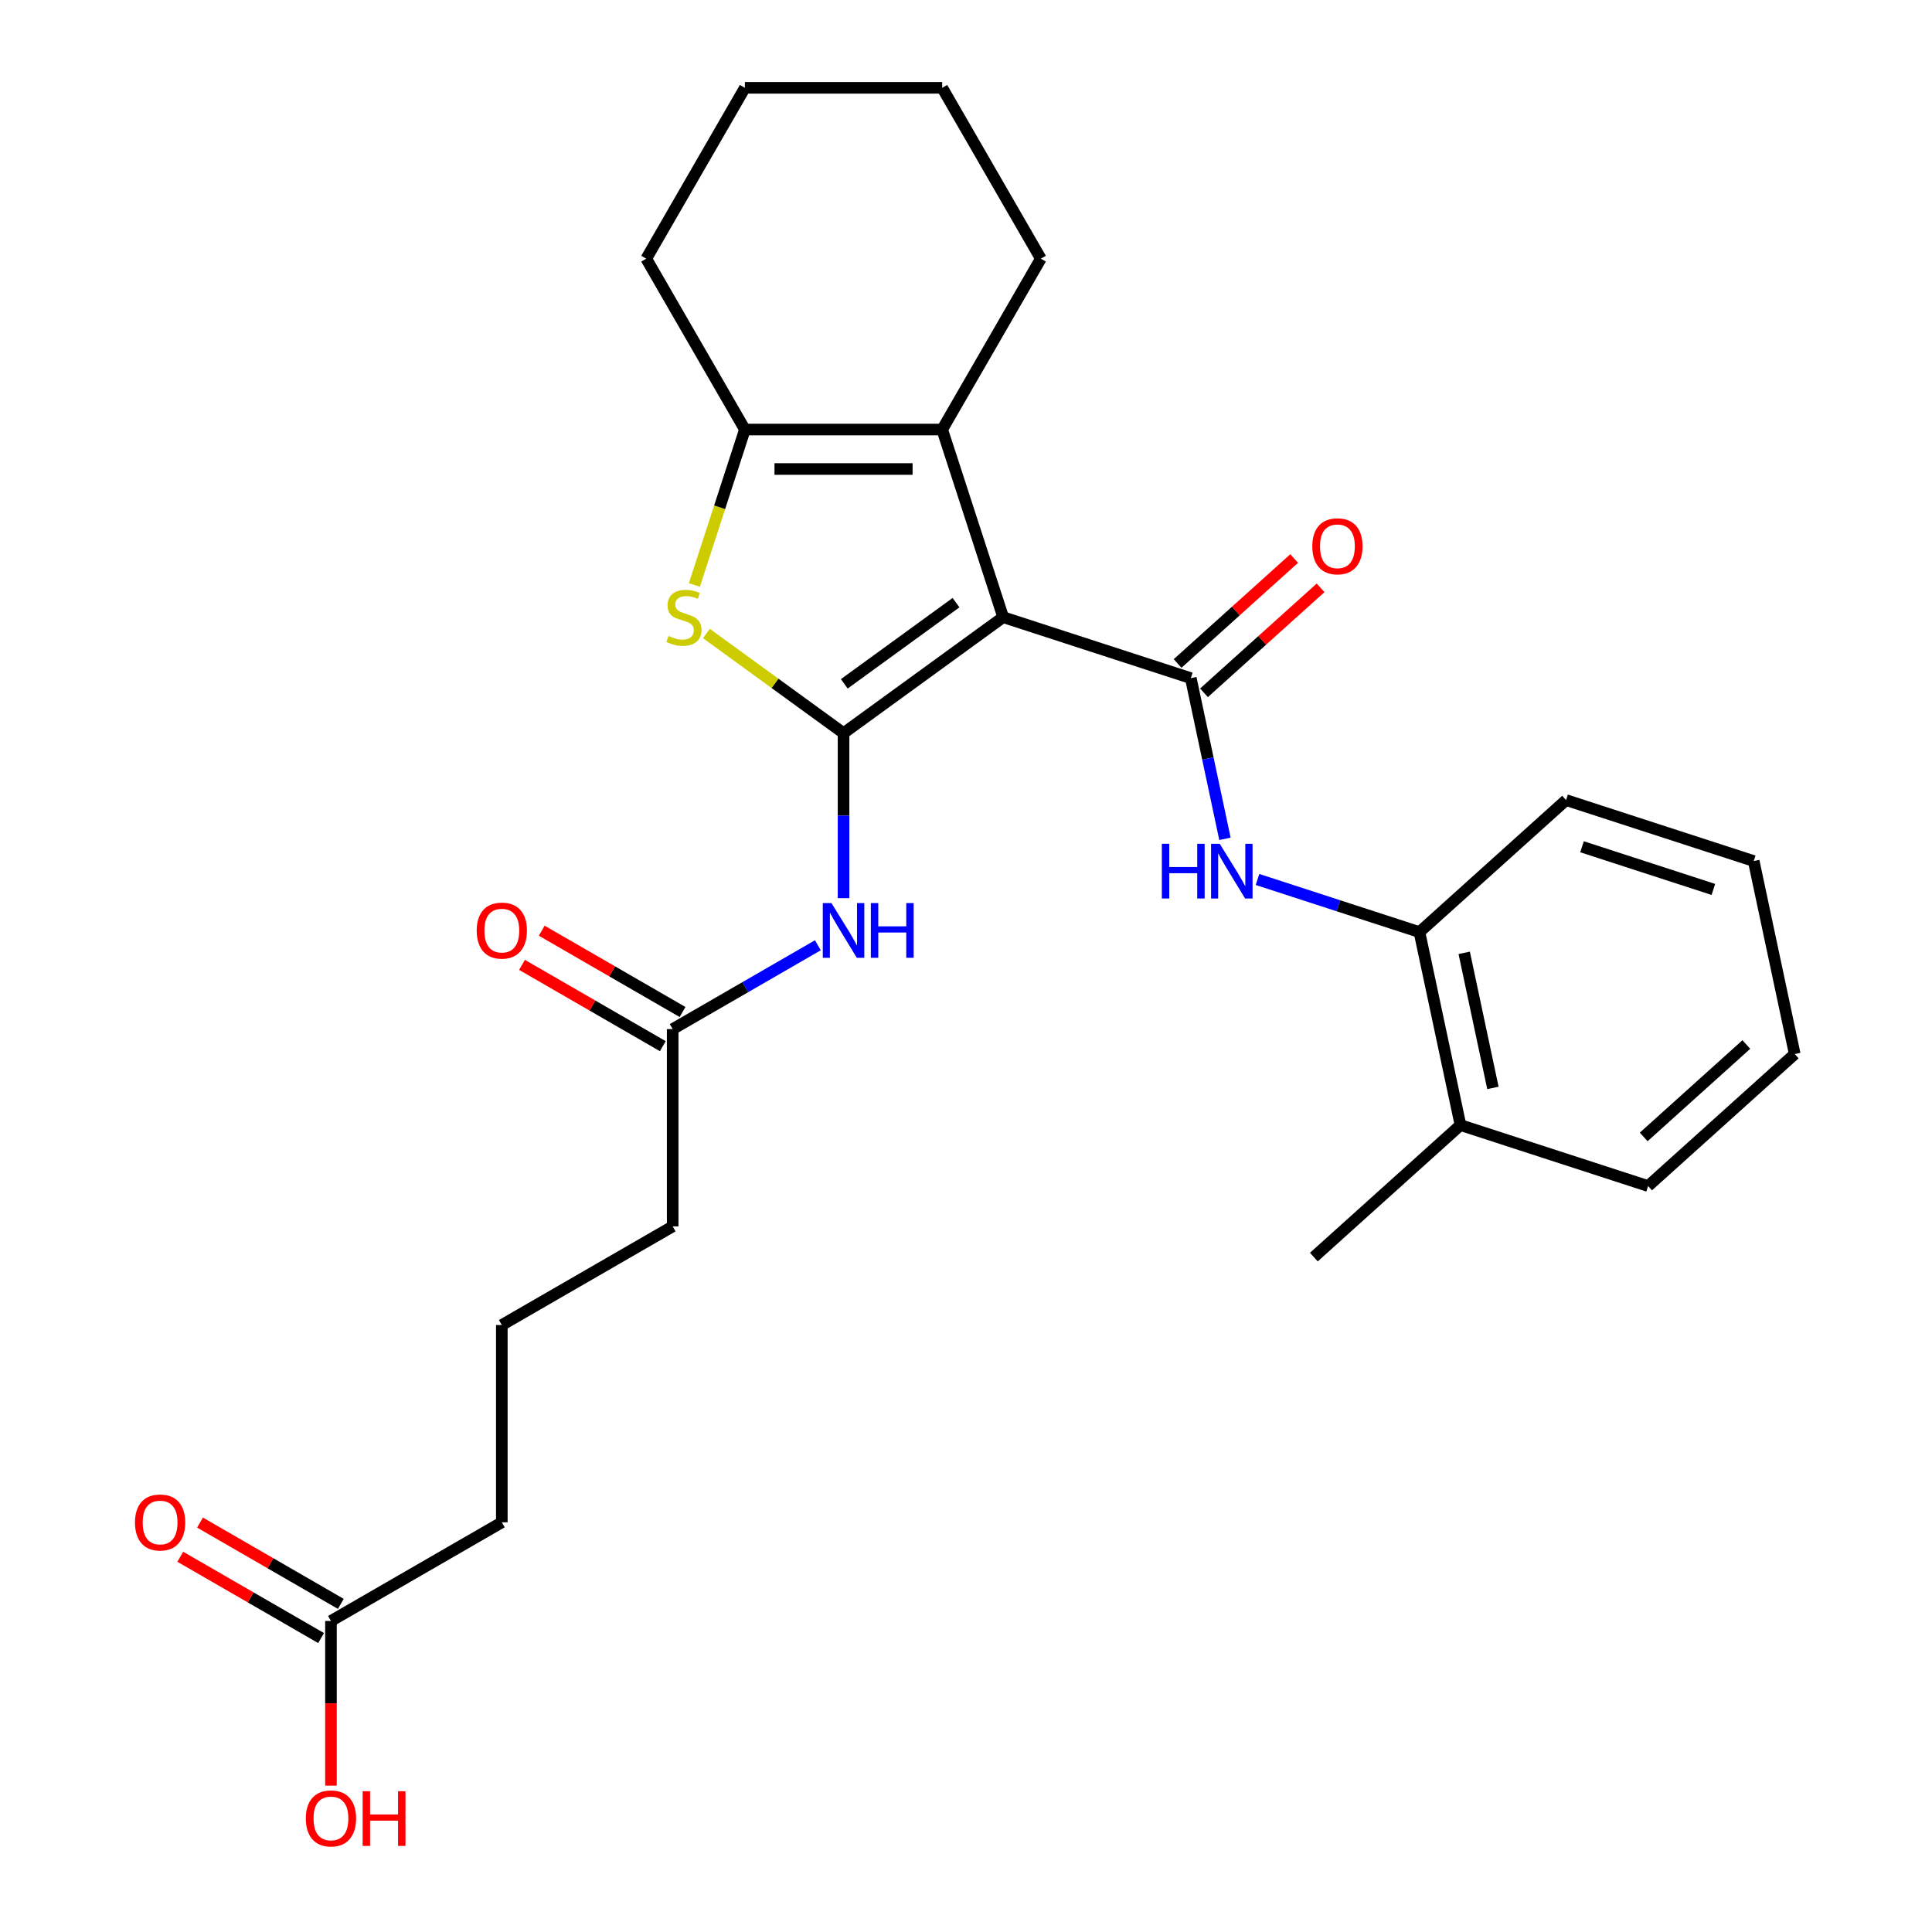 <?xml version='1.0' encoding='iso-8859-1'?>
<svg version='1.1' baseProfile='full'
              xmlns='http://www.w3.org/2000/svg'
                      xmlns:rdkit='http://www.rdkit.org/xml'
                      xmlns:xlink='http://www.w3.org/1999/xlink'
                  xml:space='preserve'
width='1000px' height='1000px' viewBox='0 0 1000 1000'>
<!-- END OF HEADER -->
<rect style='opacity:1.0;fill:#FFFFFF;stroke:none' width='1000' height='1000' x='0' y='0'> </rect>
<path class='bond-0' d='M 519.233,319.451 L 436.617,379.475' style='fill:none;fill-rule:evenodd;stroke:#000000;stroke-width:6px;stroke-linecap:butt;stroke-linejoin:miter;stroke-opacity:1' />
<path class='bond-0' d='M 494.836,311.931 L 437.005,353.948' style='fill:none;fill-rule:evenodd;stroke:#000000;stroke-width:6px;stroke-linecap:butt;stroke-linejoin:miter;stroke-opacity:1' />
<path class='bond-1' d='M 519.233,319.451 L 616.354,351.008' style='fill:none;fill-rule:evenodd;stroke:#000000;stroke-width:6px;stroke-linecap:butt;stroke-linejoin:miter;stroke-opacity:1' />
<path class='bond-3' d='M 519.233,319.451 L 487.677,222.33' style='fill:none;fill-rule:evenodd;stroke:#000000;stroke-width:6px;stroke-linecap:butt;stroke-linejoin:miter;stroke-opacity:1' />
<path class='bond-2' d='M 436.617,379.475 L 401.126,353.689' style='fill:none;fill-rule:evenodd;stroke:#000000;stroke-width:6px;stroke-linecap:butt;stroke-linejoin:miter;stroke-opacity:1' />
<path class='bond-2' d='M 401.126,353.689 L 365.634,327.903' style='fill:none;fill-rule:evenodd;stroke:#CCCC00;stroke-width:6px;stroke-linecap:butt;stroke-linejoin:miter;stroke-opacity:1' />
<path class='bond-5' d='M 436.617,379.475 L 436.617,422.178' style='fill:none;fill-rule:evenodd;stroke:#000000;stroke-width:6px;stroke-linecap:butt;stroke-linejoin:miter;stroke-opacity:1' />
<path class='bond-5' d='M 436.617,422.178 L 436.617,464.881' style='fill:none;fill-rule:evenodd;stroke:#0000FF;stroke-width:6px;stroke-linecap:butt;stroke-linejoin:miter;stroke-opacity:1' />
<path class='bond-6' d='M 616.354,351.008 L 625.194,392.595' style='fill:none;fill-rule:evenodd;stroke:#000000;stroke-width:6px;stroke-linecap:butt;stroke-linejoin:miter;stroke-opacity:1' />
<path class='bond-6' d='M 625.194,392.595 L 634.034,434.182' style='fill:none;fill-rule:evenodd;stroke:#0000FF;stroke-width:6px;stroke-linecap:butt;stroke-linejoin:miter;stroke-opacity:1' />
<path class='bond-9' d='M 623.188,358.596 L 653.356,331.433' style='fill:none;fill-rule:evenodd;stroke:#000000;stroke-width:6px;stroke-linecap:butt;stroke-linejoin:miter;stroke-opacity:1' />
<path class='bond-9' d='M 653.356,331.433 L 683.524,304.269' style='fill:none;fill-rule:evenodd;stroke:#FF0000;stroke-width:6px;stroke-linecap:butt;stroke-linejoin:miter;stroke-opacity:1' />
<path class='bond-9' d='M 609.521,343.419 L 639.689,316.255' style='fill:none;fill-rule:evenodd;stroke:#000000;stroke-width:6px;stroke-linecap:butt;stroke-linejoin:miter;stroke-opacity:1' />
<path class='bond-9' d='M 639.689,316.255 L 669.858,289.092' style='fill:none;fill-rule:evenodd;stroke:#FF0000;stroke-width:6px;stroke-linecap:butt;stroke-linejoin:miter;stroke-opacity:1' />
<path class='bond-27' d='M 359.419,302.778 L 372.488,262.554' style='fill:none;fill-rule:evenodd;stroke:#CCCC00;stroke-width:6px;stroke-linecap:butt;stroke-linejoin:miter;stroke-opacity:1' />
<path class='bond-27' d='M 372.488,262.554 L 385.558,222.33' style='fill:none;fill-rule:evenodd;stroke:#000000;stroke-width:6px;stroke-linecap:butt;stroke-linejoin:miter;stroke-opacity:1' />
<path class='bond-4' d='M 487.677,222.33 L 385.558,222.33' style='fill:none;fill-rule:evenodd;stroke:#000000;stroke-width:6px;stroke-linecap:butt;stroke-linejoin:miter;stroke-opacity:1' />
<path class='bond-4' d='M 472.359,242.754 L 400.876,242.754' style='fill:none;fill-rule:evenodd;stroke:#000000;stroke-width:6px;stroke-linecap:butt;stroke-linejoin:miter;stroke-opacity:1' />
<path class='bond-15' d='M 487.677,222.33 L 538.736,133.892' style='fill:none;fill-rule:evenodd;stroke:#000000;stroke-width:6px;stroke-linecap:butt;stroke-linejoin:miter;stroke-opacity:1' />
<path class='bond-16' d='M 385.558,222.33 L 334.498,133.892' style='fill:none;fill-rule:evenodd;stroke:#000000;stroke-width:6px;stroke-linecap:butt;stroke-linejoin:miter;stroke-opacity:1' />
<path class='bond-7' d='M 423.324,489.269 L 385.752,510.961' style='fill:none;fill-rule:evenodd;stroke:#0000FF;stroke-width:6px;stroke-linecap:butt;stroke-linejoin:miter;stroke-opacity:1' />
<path class='bond-7' d='M 385.752,510.961 L 348.18,532.654' style='fill:none;fill-rule:evenodd;stroke:#000000;stroke-width:6px;stroke-linecap:butt;stroke-linejoin:miter;stroke-opacity:1' />
<path class='bond-8' d='M 650.879,455.214 L 692.793,468.833' style='fill:none;fill-rule:evenodd;stroke:#0000FF;stroke-width:6px;stroke-linecap:butt;stroke-linejoin:miter;stroke-opacity:1' />
<path class='bond-8' d='M 692.793,468.833 L 734.707,482.452' style='fill:none;fill-rule:evenodd;stroke:#000000;stroke-width:6px;stroke-linecap:butt;stroke-linejoin:miter;stroke-opacity:1' />
<path class='bond-11' d='M 353.286,523.81 L 316.843,502.77' style='fill:none;fill-rule:evenodd;stroke:#000000;stroke-width:6px;stroke-linecap:butt;stroke-linejoin:miter;stroke-opacity:1' />
<path class='bond-11' d='M 316.843,502.77 L 280.401,481.73' style='fill:none;fill-rule:evenodd;stroke:#FF0000;stroke-width:6px;stroke-linecap:butt;stroke-linejoin:miter;stroke-opacity:1' />
<path class='bond-11' d='M 343.074,541.498 L 306.631,520.458' style='fill:none;fill-rule:evenodd;stroke:#000000;stroke-width:6px;stroke-linecap:butt;stroke-linejoin:miter;stroke-opacity:1' />
<path class='bond-11' d='M 306.631,520.458 L 270.189,499.418' style='fill:none;fill-rule:evenodd;stroke:#FF0000;stroke-width:6px;stroke-linecap:butt;stroke-linejoin:miter;stroke-opacity:1' />
<path class='bond-17' d='M 348.18,532.654 L 348.18,634.773' style='fill:none;fill-rule:evenodd;stroke:#000000;stroke-width:6px;stroke-linecap:butt;stroke-linejoin:miter;stroke-opacity:1' />
<path class='bond-13' d='M 734.707,482.452 L 755.939,582.339' style='fill:none;fill-rule:evenodd;stroke:#000000;stroke-width:6px;stroke-linecap:butt;stroke-linejoin:miter;stroke-opacity:1' />
<path class='bond-13' d='M 757.869,493.188 L 772.732,563.11' style='fill:none;fill-rule:evenodd;stroke:#000000;stroke-width:6px;stroke-linecap:butt;stroke-linejoin:miter;stroke-opacity:1' />
<path class='bond-20' d='M 734.707,482.452 L 810.596,414.121' style='fill:none;fill-rule:evenodd;stroke:#000000;stroke-width:6px;stroke-linecap:butt;stroke-linejoin:miter;stroke-opacity:1' />
<path class='bond-10' d='M 171.304,839.011 L 259.742,787.952' style='fill:none;fill-rule:evenodd;stroke:#000000;stroke-width:6px;stroke-linecap:butt;stroke-linejoin:miter;stroke-opacity:1' />
<path class='bond-12' d='M 176.41,830.167 L 139.968,809.127' style='fill:none;fill-rule:evenodd;stroke:#000000;stroke-width:6px;stroke-linecap:butt;stroke-linejoin:miter;stroke-opacity:1' />
<path class='bond-12' d='M 139.968,809.127 L 103.525,788.087' style='fill:none;fill-rule:evenodd;stroke:#FF0000;stroke-width:6px;stroke-linecap:butt;stroke-linejoin:miter;stroke-opacity:1' />
<path class='bond-12' d='M 166.198,847.855 L 129.756,826.815' style='fill:none;fill-rule:evenodd;stroke:#000000;stroke-width:6px;stroke-linecap:butt;stroke-linejoin:miter;stroke-opacity:1' />
<path class='bond-12' d='M 129.756,826.815 L 93.313,805.775' style='fill:none;fill-rule:evenodd;stroke:#FF0000;stroke-width:6px;stroke-linecap:butt;stroke-linejoin:miter;stroke-opacity:1' />
<path class='bond-14' d='M 171.304,839.011 L 171.304,881.634' style='fill:none;fill-rule:evenodd;stroke:#000000;stroke-width:6px;stroke-linecap:butt;stroke-linejoin:miter;stroke-opacity:1' />
<path class='bond-14' d='M 171.304,881.634 L 171.304,924.257' style='fill:none;fill-rule:evenodd;stroke:#FF0000;stroke-width:6px;stroke-linecap:butt;stroke-linejoin:miter;stroke-opacity:1' />
<path class='bond-21' d='M 755.939,582.339 L 680.05,650.67' style='fill:none;fill-rule:evenodd;stroke:#000000;stroke-width:6px;stroke-linecap:butt;stroke-linejoin:miter;stroke-opacity:1' />
<path class='bond-22' d='M 755.939,582.339 L 853.06,613.896' style='fill:none;fill-rule:evenodd;stroke:#000000;stroke-width:6px;stroke-linecap:butt;stroke-linejoin:miter;stroke-opacity:1' />
<path class='bond-23' d='M 538.736,133.892 L 487.677,45.455' style='fill:none;fill-rule:evenodd;stroke:#000000;stroke-width:6px;stroke-linecap:butt;stroke-linejoin:miter;stroke-opacity:1' />
<path class='bond-28' d='M 334.498,133.892 L 385.558,45.455' style='fill:none;fill-rule:evenodd;stroke:#000000;stroke-width:6px;stroke-linecap:butt;stroke-linejoin:miter;stroke-opacity:1' />
<path class='bond-19' d='M 348.18,634.773 L 259.742,685.832' style='fill:none;fill-rule:evenodd;stroke:#000000;stroke-width:6px;stroke-linecap:butt;stroke-linejoin:miter;stroke-opacity:1' />
<path class='bond-18' d='M 259.742,787.952 L 259.742,685.832' style='fill:none;fill-rule:evenodd;stroke:#000000;stroke-width:6px;stroke-linecap:butt;stroke-linejoin:miter;stroke-opacity:1' />
<path class='bond-25' d='M 810.596,414.121 L 907.718,445.677' style='fill:none;fill-rule:evenodd;stroke:#000000;stroke-width:6px;stroke-linecap:butt;stroke-linejoin:miter;stroke-opacity:1' />
<path class='bond-25' d='M 818.853,438.278 L 886.838,460.368' style='fill:none;fill-rule:evenodd;stroke:#000000;stroke-width:6px;stroke-linecap:butt;stroke-linejoin:miter;stroke-opacity:1' />
<path class='bond-29' d='M 853.06,613.896 L 928.949,545.565' style='fill:none;fill-rule:evenodd;stroke:#000000;stroke-width:6px;stroke-linecap:butt;stroke-linejoin:miter;stroke-opacity:1' />
<path class='bond-29' d='M 850.777,588.468 L 903.9,540.637' style='fill:none;fill-rule:evenodd;stroke:#000000;stroke-width:6px;stroke-linecap:butt;stroke-linejoin:miter;stroke-opacity:1' />
<path class='bond-24' d='M 487.677,45.455 L 385.558,45.455' style='fill:none;fill-rule:evenodd;stroke:#000000;stroke-width:6px;stroke-linecap:butt;stroke-linejoin:miter;stroke-opacity:1' />
<path class='bond-26' d='M 907.718,445.677 L 928.949,545.565' style='fill:none;fill-rule:evenodd;stroke:#000000;stroke-width:6px;stroke-linecap:butt;stroke-linejoin:miter;stroke-opacity:1' />
<path  class='atom-3' d='M 346.001 329.171
Q 346.321 329.291, 347.641 329.851
Q 348.961 330.411, 350.401 330.771
Q 351.881 331.091, 353.321 331.091
Q 356.001 331.091, 357.561 329.811
Q 359.121 328.491, 359.121 326.211
Q 359.121 324.651, 358.321 323.691
Q 357.561 322.731, 356.361 322.211
Q 355.161 321.691, 353.161 321.091
Q 350.641 320.331, 349.121 319.611
Q 347.641 318.891, 346.561 317.371
Q 345.521 315.851, 345.521 313.291
Q 345.521 309.731, 347.921 307.531
Q 350.361 305.331, 355.161 305.331
Q 358.441 305.331, 362.161 306.891
L 361.241 309.971
Q 357.841 308.571, 355.281 308.571
Q 352.521 308.571, 351.001 309.731
Q 349.481 310.851, 349.521 312.811
Q 349.521 314.331, 350.281 315.251
Q 351.081 316.171, 352.201 316.691
Q 353.361 317.211, 355.281 317.811
Q 357.841 318.611, 359.361 319.411
Q 360.881 320.211, 361.961 321.851
Q 363.081 323.451, 363.081 326.211
Q 363.081 330.131, 360.441 332.251
Q 357.841 334.331, 353.481 334.331
Q 350.961 334.331, 349.041 333.771
Q 347.161 333.251, 344.921 332.331
L 346.001 329.171
' fill='#CCCC00'/>
<path  class='atom-6' d='M 430.357 467.434
L 439.637 482.434
Q 440.557 483.914, 442.037 486.594
Q 443.517 489.274, 443.597 489.434
L 443.597 467.434
L 447.357 467.434
L 447.357 495.754
L 443.477 495.754
L 433.517 479.354
Q 432.357 477.434, 431.117 475.234
Q 429.917 473.034, 429.557 472.354
L 429.557 495.754
L 425.877 495.754
L 425.877 467.434
L 430.357 467.434
' fill='#0000FF'/>
<path  class='atom-6' d='M 450.757 467.434
L 454.597 467.434
L 454.597 479.474
L 469.077 479.474
L 469.077 467.434
L 472.917 467.434
L 472.917 495.754
L 469.077 495.754
L 469.077 482.674
L 454.597 482.674
L 454.597 495.754
L 450.757 495.754
L 450.757 467.434
' fill='#0000FF'/>
<path  class='atom-7' d='M 601.366 436.735
L 605.206 436.735
L 605.206 448.775
L 619.686 448.775
L 619.686 436.735
L 623.526 436.735
L 623.526 465.055
L 619.686 465.055
L 619.686 451.975
L 605.206 451.975
L 605.206 465.055
L 601.366 465.055
L 601.366 436.735
' fill='#0000FF'/>
<path  class='atom-7' d='M 631.326 436.735
L 640.606 451.735
Q 641.526 453.215, 643.006 455.895
Q 644.486 458.575, 644.566 458.735
L 644.566 436.735
L 648.326 436.735
L 648.326 465.055
L 644.446 465.055
L 634.486 448.655
Q 633.326 446.735, 632.086 444.535
Q 630.886 442.335, 630.526 441.655
L 630.526 465.055
L 626.846 465.055
L 626.846 436.735
L 631.326 436.735
' fill='#0000FF'/>
<path  class='atom-10' d='M 679.244 282.757
Q 679.244 275.957, 682.604 272.157
Q 685.964 268.357, 692.244 268.357
Q 698.524 268.357, 701.884 272.157
Q 705.244 275.957, 705.244 282.757
Q 705.244 289.637, 701.844 293.557
Q 698.444 297.437, 692.244 297.437
Q 686.004 297.437, 682.604 293.557
Q 679.244 289.677, 679.244 282.757
M 692.244 294.237
Q 696.564 294.237, 698.884 291.357
Q 701.244 288.437, 701.244 282.757
Q 701.244 277.197, 698.884 274.397
Q 696.564 271.557, 692.244 271.557
Q 687.924 271.557, 685.564 274.357
Q 683.244 277.157, 683.244 282.757
Q 683.244 288.477, 685.564 291.357
Q 687.924 294.237, 692.244 294.237
' fill='#FF0000'/>
<path  class='atom-12' d='M 246.742 481.674
Q 246.742 474.874, 250.102 471.074
Q 253.462 467.274, 259.742 467.274
Q 266.022 467.274, 269.382 471.074
Q 272.742 474.874, 272.742 481.674
Q 272.742 488.554, 269.342 492.474
Q 265.942 496.354, 259.742 496.354
Q 253.502 496.354, 250.102 492.474
Q 246.742 488.594, 246.742 481.674
M 259.742 493.154
Q 264.062 493.154, 266.382 490.274
Q 268.742 487.354, 268.742 481.674
Q 268.742 476.114, 266.382 473.314
Q 264.062 470.474, 259.742 470.474
Q 255.422 470.474, 253.062 473.274
Q 250.742 476.074, 250.742 481.674
Q 250.742 487.394, 253.062 490.274
Q 255.422 493.154, 259.742 493.154
' fill='#FF0000'/>
<path  class='atom-13' d='M 69.866 788.032
Q 69.866 781.232, 73.226 777.432
Q 76.586 773.632, 82.866 773.632
Q 89.146 773.632, 92.506 777.432
Q 95.866 781.232, 95.866 788.032
Q 95.866 794.912, 92.466 798.832
Q 89.066 802.712, 82.866 802.712
Q 76.626 802.712, 73.226 798.832
Q 69.866 794.952, 69.866 788.032
M 82.866 799.512
Q 87.186 799.512, 89.506 796.632
Q 91.866 793.712, 91.866 788.032
Q 91.866 782.472, 89.506 779.672
Q 87.186 776.832, 82.866 776.832
Q 78.546 776.832, 76.186 779.632
Q 73.866 782.432, 73.866 788.032
Q 73.866 793.752, 76.186 796.632
Q 78.546 799.512, 82.866 799.512
' fill='#FF0000'/>
<path  class='atom-15' d='M 158.304 941.21
Q 158.304 934.41, 161.664 930.61
Q 165.024 926.81, 171.304 926.81
Q 177.584 926.81, 180.944 930.61
Q 184.304 934.41, 184.304 941.21
Q 184.304 948.09, 180.904 952.01
Q 177.504 955.89, 171.304 955.89
Q 165.064 955.89, 161.664 952.01
Q 158.304 948.13, 158.304 941.21
M 171.304 952.69
Q 175.624 952.69, 177.944 949.81
Q 180.304 946.89, 180.304 941.21
Q 180.304 935.65, 177.944 932.85
Q 175.624 930.01, 171.304 930.01
Q 166.984 930.01, 164.624 932.81
Q 162.304 935.61, 162.304 941.21
Q 162.304 946.93, 164.624 949.81
Q 166.984 952.69, 171.304 952.69
' fill='#FF0000'/>
<path  class='atom-15' d='M 187.704 927.13
L 191.544 927.13
L 191.544 939.17
L 206.024 939.17
L 206.024 927.13
L 209.864 927.13
L 209.864 955.45
L 206.024 955.45
L 206.024 942.37
L 191.544 942.37
L 191.544 955.45
L 187.704 955.45
L 187.704 927.13
' fill='#FF0000'/>
</svg>
